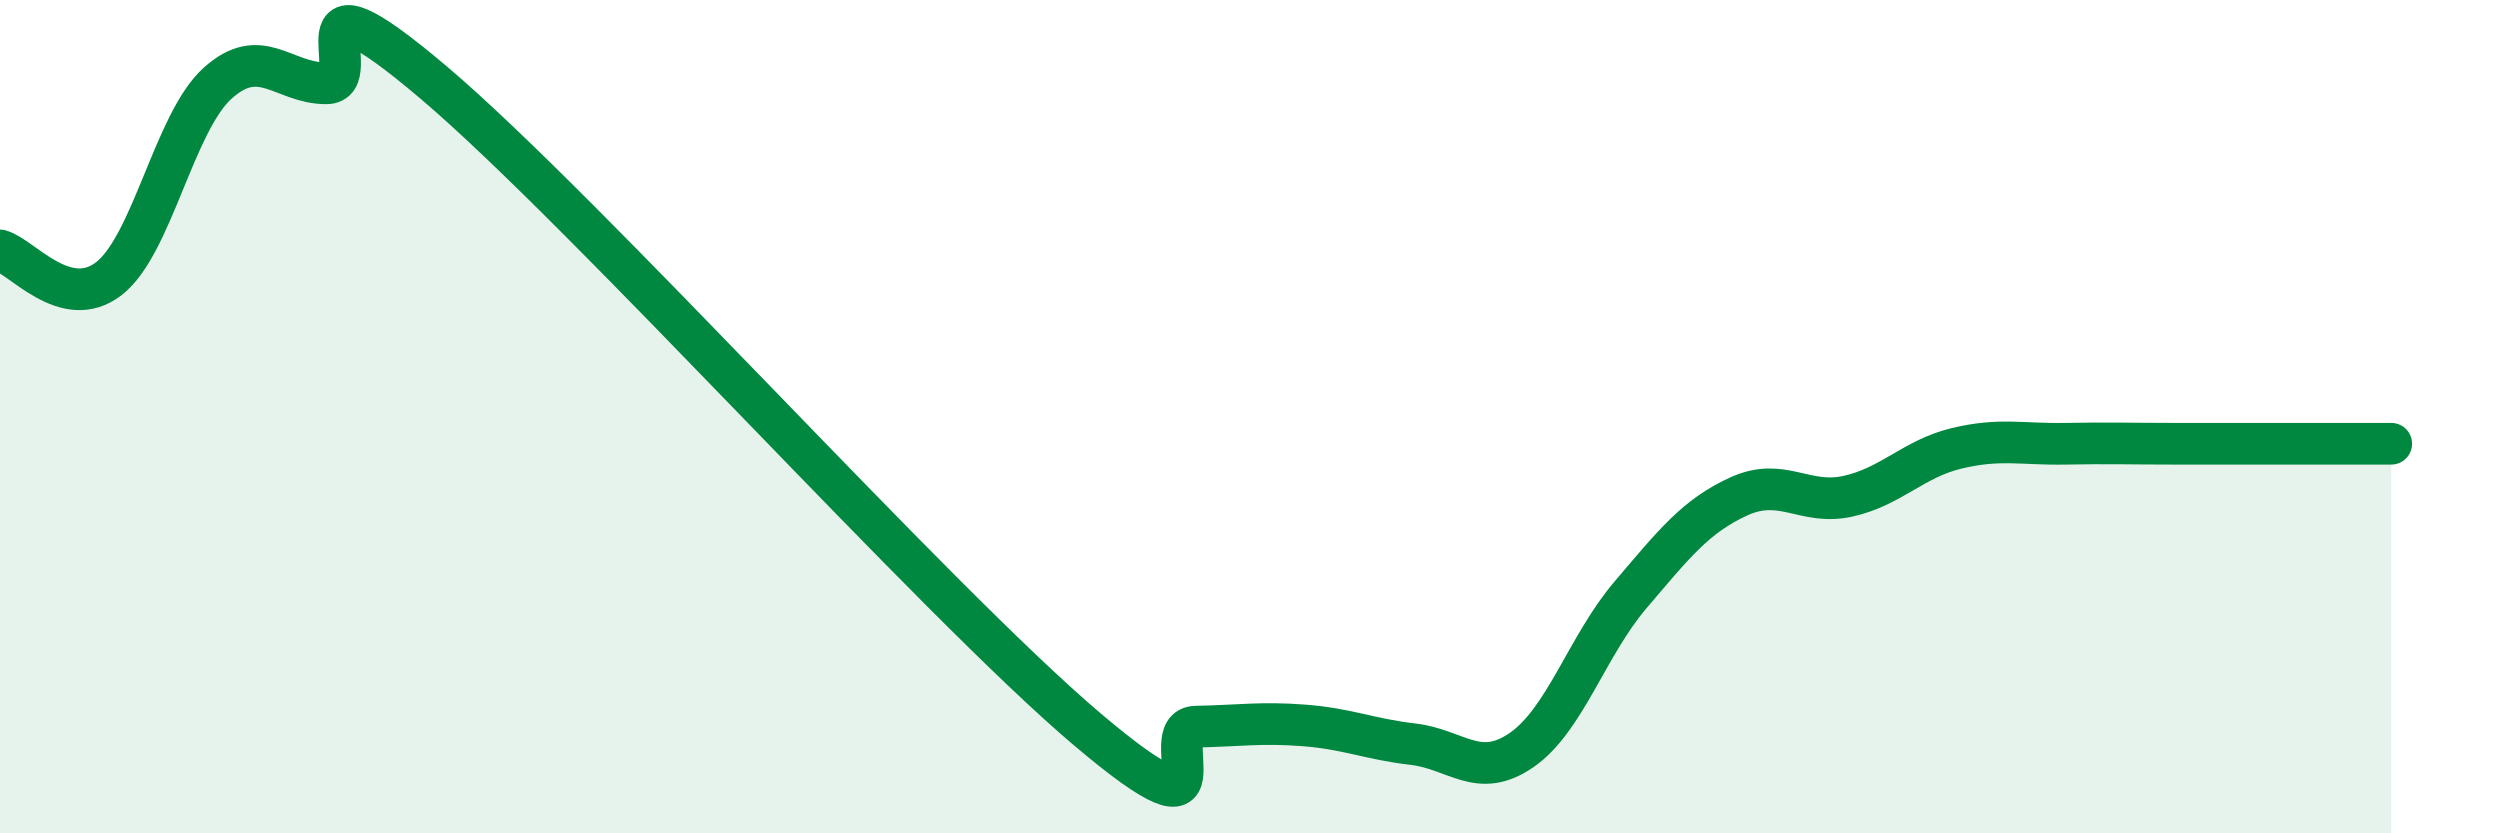 
    <svg width="60" height="20" viewBox="0 0 60 20" xmlns="http://www.w3.org/2000/svg">
      <path
        d="M 0,6.01 C 0.52,6.15 1.57,7.49 2.61,6.69 C 3.65,5.89 4.18,2.94 5.22,2 C 6.26,1.06 6.79,2 7.83,2 C 8.87,2 6.78,-1.1 10.43,2 C 14.08,5.1 22.44,14.41 26.09,17.5 C 29.74,20.59 27.66,17.46 28.7,17.44 C 29.74,17.42 30.26,17.33 31.3,17.41 C 32.34,17.49 32.87,17.74 33.91,17.86 C 34.95,17.98 35.48,18.72 36.52,18 C 37.56,17.28 38.09,15.5 39.13,14.28 C 40.17,13.06 40.7,12.38 41.74,11.91 C 42.78,11.44 43.31,12.14 44.35,11.91 C 45.39,11.68 45.92,11.01 46.96,10.76 C 48,10.51 48.53,10.67 49.57,10.65 C 50.61,10.63 51.13,10.65 52.17,10.65 C 53.21,10.65 53.74,10.65 54.78,10.65 C 55.82,10.65 56.87,10.65 57.39,10.65L57.39 20L0 20Z"
        fill="#008740"
        opacity="0.1"
        stroke-linecap="round"
        stroke-linejoin="round"
      />
      <path
        d="M 0,6.01 C 0.52,6.15 1.57,7.49 2.61,6.69 C 3.65,5.89 4.18,2.94 5.22,2 C 6.26,1.06 6.79,2 7.83,2 C 8.87,2 6.78,-1.1 10.43,2 C 14.08,5.1 22.44,14.41 26.09,17.5 C 29.74,20.59 27.66,17.46 28.7,17.44 C 29.74,17.42 30.26,17.33 31.3,17.41 C 32.34,17.49 32.87,17.74 33.91,17.86 C 34.95,17.98 35.48,18.72 36.52,18 C 37.56,17.28 38.09,15.5 39.13,14.28 C 40.17,13.06 40.7,12.38 41.74,11.91 C 42.78,11.44 43.31,12.14 44.35,11.91 C 45.39,11.68 45.92,11.01 46.96,10.76 C 48,10.51 48.53,10.67 49.57,10.65 C 50.61,10.63 51.13,10.65 52.17,10.65 C 53.21,10.65 53.74,10.65 54.78,10.65 C 55.82,10.65 56.87,10.65 57.39,10.65"
        stroke="#008740"
        stroke-width="1"
        fill="none"
        stroke-linecap="round"
        stroke-linejoin="round"
      />
    </svg>
  